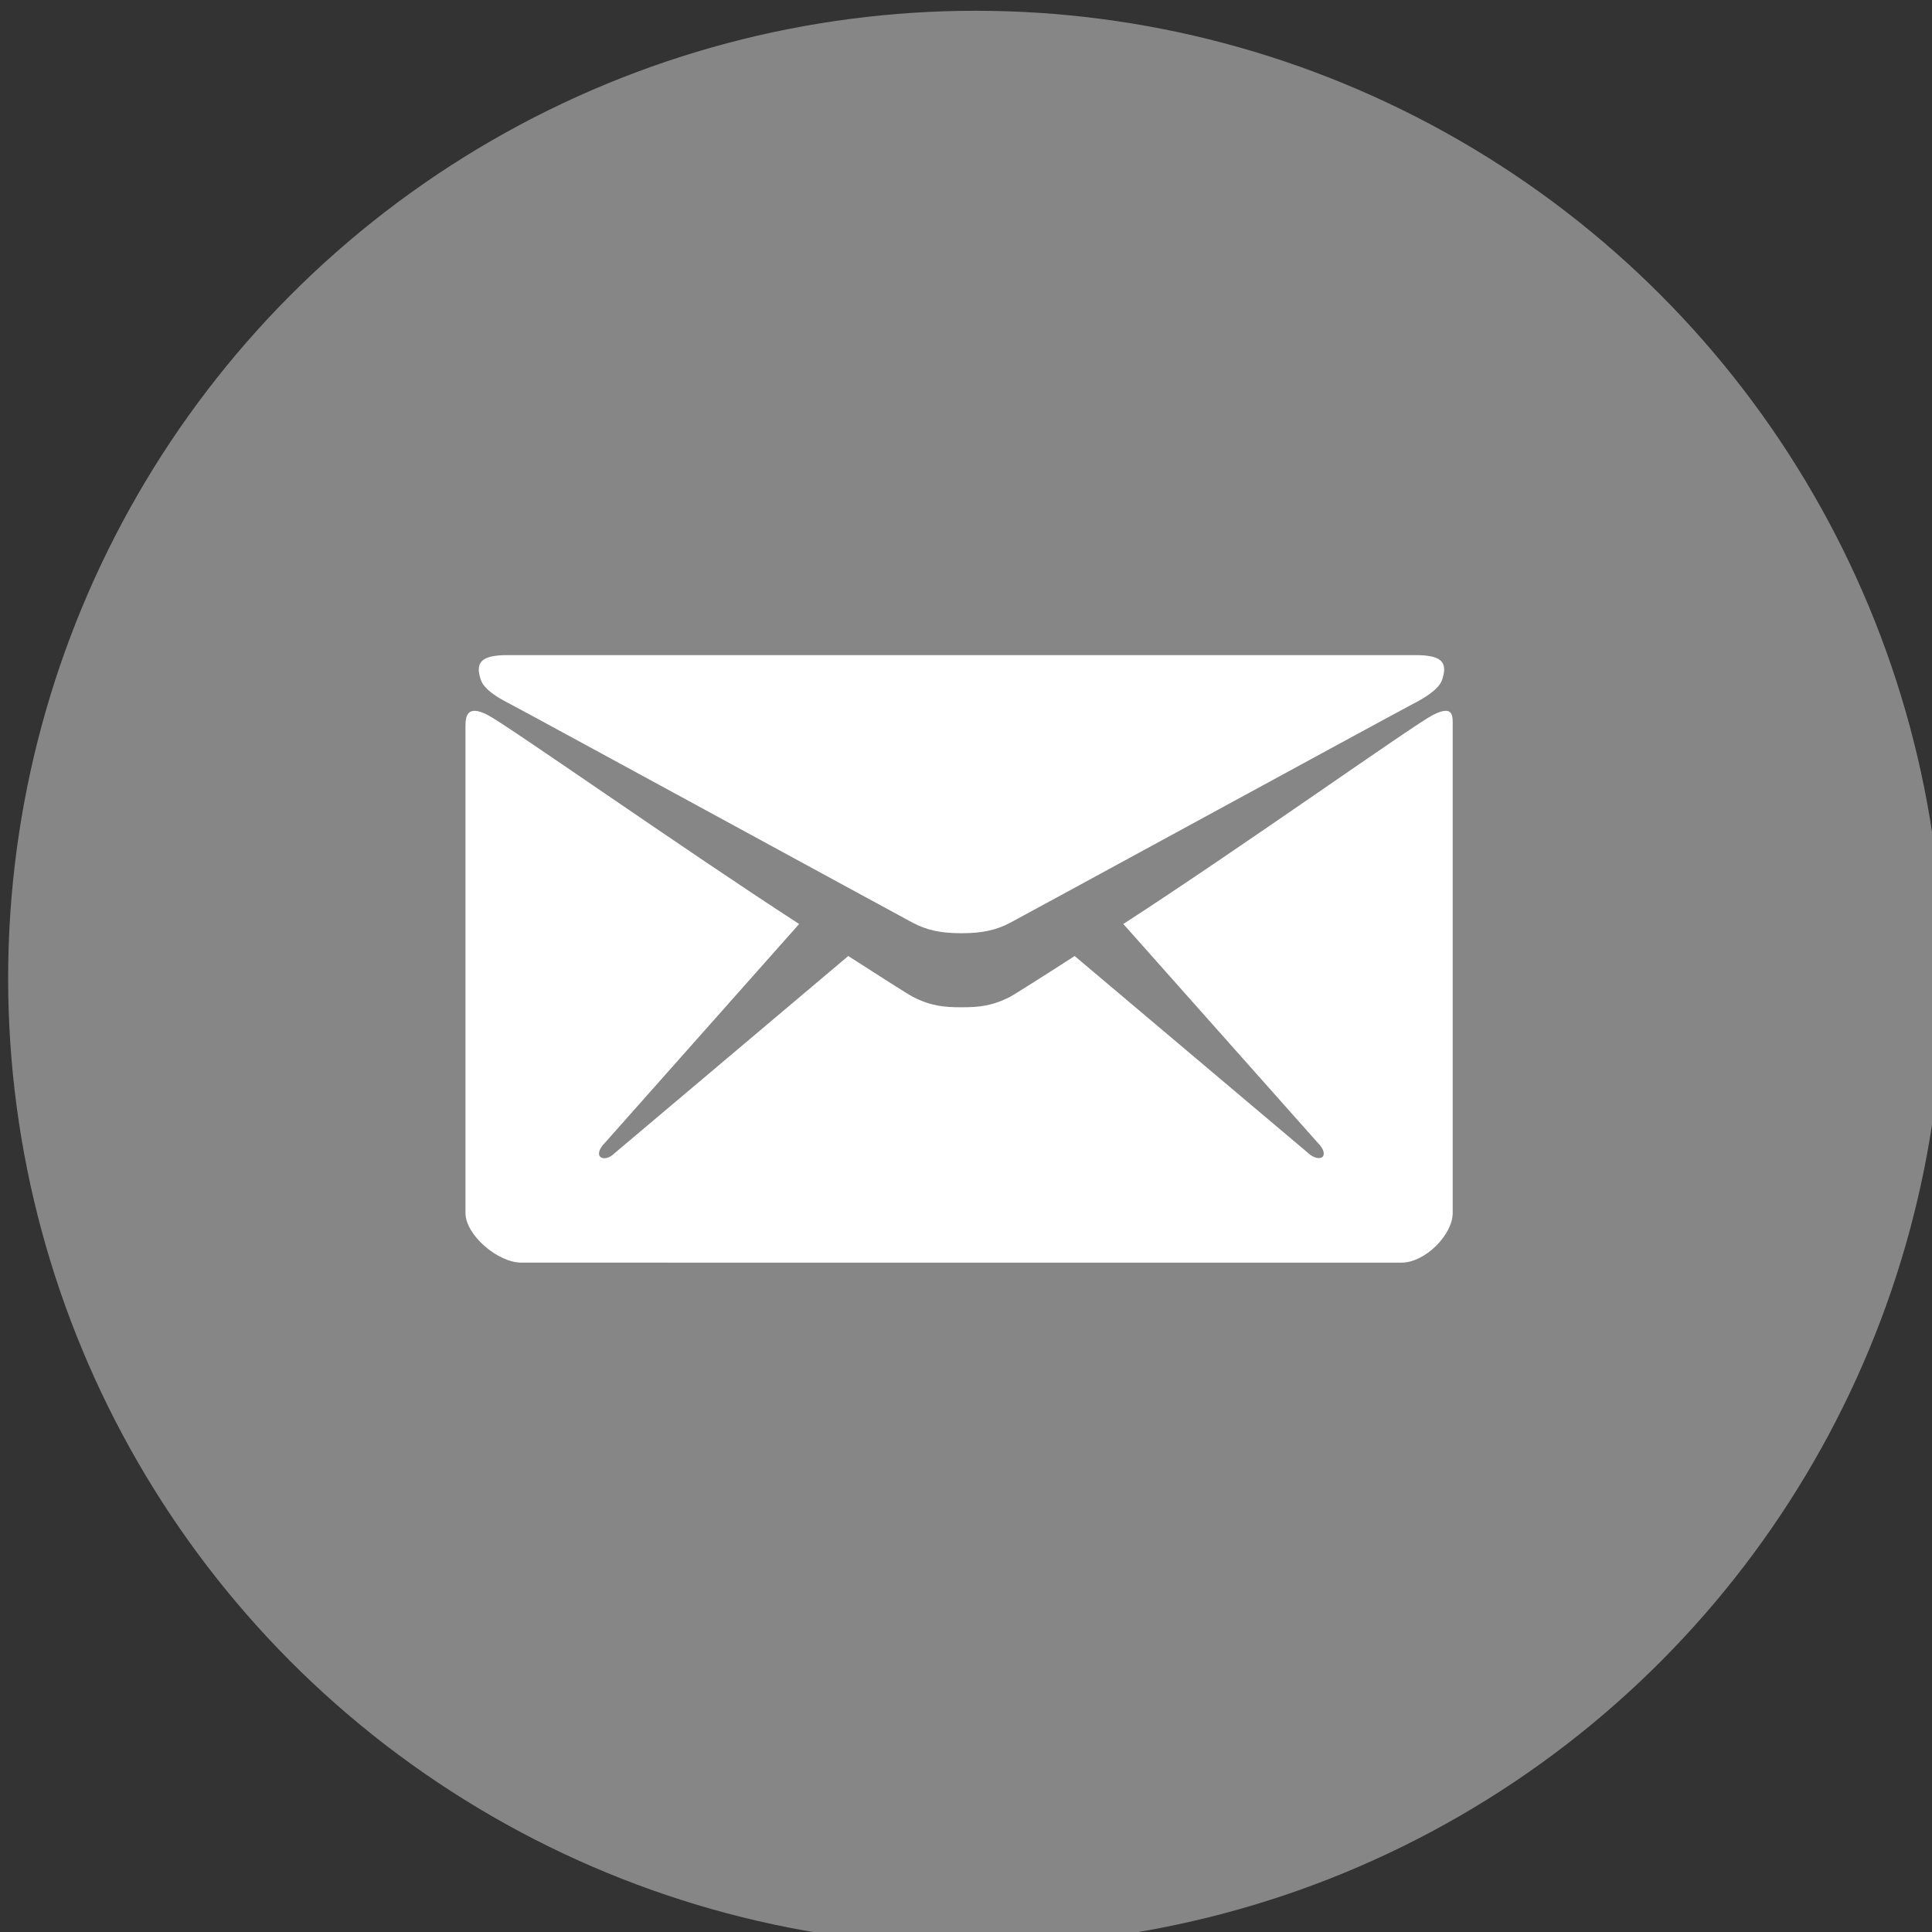 <?xml version="1.0" encoding="UTF-8" standalone="no"?>
<!-- Created with Inkscape (http://www.inkscape.org/) -->

<svg
   width="123.192mm"
   height="123.192mm"
   viewBox="0 0 123.192 123.192"
   version="1.1"
   id="svg5"
   xml:space="preserve"
   xmlns:inkscape="http://www.inkscape.org/namespaces/inkscape"
   xmlns:sodipodi="http://sodipodi.sourceforge.net/DTD/sodipodi-0.dtd"
   xmlns="http://www.w3.org/2000/svg"
   xmlns:svg="http://www.w3.org/2000/svg"><rect x="0" y="0" width="123.192" height="123.192" fill="#333333" stroke="none"/><sodipodi:namedview
     id="namedview7"
     pagecolor="#ffffff"
     bordercolor="#666666"
     borderopacity="1.0"
     inkscape:showpageshadow="2"
     inkscape:pageopacity="0.0"
     inkscape:pagecheckerboard="0"
     inkscape:deskcolor="#d1d1d1"
     inkscape:document-units="mm"
     showgrid="false" /><defs
     id="defs2"><style
       id="style4373">
      .cls-1 {
        fill: #27d045;
      }

      .cls-2, .cls-5 {
        fill: none;
      }

      .cls-2 {
        stroke: #fff;
        stroke-width: 5px;
      }

      .cls-3 {
        fill: #fff;
      }

      .cls-4 {
        stroke: none;
      }
    </style></defs><g
     inkscape:label="Ebene 1"
     inkscape:groupmode="layer"
     id="layer1"
     transform="translate(-241.395,-359.916)"><g
       id="g8361"
       transform="translate(157.953,-0.89)"><g
         id="g20022"
         transform="matrix(3.88,0,0,3.88,324.583,-300.955)"><g
           id="g20020"><g
             id="g20018"><g
               data-name="Group 36"
               id="g20010"
               transform="matrix(0.265,0,0,0.265,-146.551,55.989)"
               style="fill:#ffffff;fill-opacity:0.41"><circle
                 class="cls-1"
                 cx="60"
                 cy="60"
                 data-name="Ellipse 18"
                 id="circle20008"
                 r="60"
                 transform="translate(319,433)"
                 style="fill:#ffffff;fill-opacity:0.41" /></g><g
               id="g20016"
               transform="matrix(0.039,0,0,0.039,-56.372,176.331)"
               style="fill:#ffffff"><path
                 d="m 67,148.7 c 11,5.8 163.8,89.1 169.5,92.1 5.7,3 11.5,4.4 20.5,4.4 9,0 14.8,-1.4 20.5,-4.4 5.7,-3 158.5,-86.3 169.5,-92.1 4.1,-2.1 11,-5.9 12.5,-10.2 2.6,-7.6 -0.2,-10.5 -11.3,-10.5 H 257 65.8 c -11.1,0 -13.9,3 -11.3,10.5 1.5,4.4 8.4,8.1 12.5,10.2 z"
                 id="path20012"
                 style="fill:#ffffff" /><path
                 d="m 455.7,153.2 c -8.2,4.2 -81.8,56.6 -130.5,88.1 l 82.2,92.5 c 2,2 2.9,4.4 1.8,5.6 -1.2,1.1 -3.8,0.5 -5.9,-1.4 l -98.6,-83.2 c -14.9,9.6 -25.4,16.2 -27.2,17.2 -7.7,3.9 -13.1,4.4 -20.5,4.4 -7.4,0 -12.8,-0.5 -20.5,-4.4 -1.9,-1 -12.3,-7.6 -27.2,-17.2 L 110.7,338 c -2,2 -4.7,2.6 -5.9,1.4 -1.2,-1.1 -0.3,-3.6 1.7,-5.6 l 82.1,-92.5 C 139.9,209.8 65.5,157.4 57.3,153.2 48.5,148.7 48,154 48,158.1 c 0,4.1 0,205 0,205 0,9.3 13.7,20.9 23.5,20.9 H 257 442.5 c 9.8,0 21.5,-11.7 21.5,-20.9 0,0 0,-201 0,-205 0,-4.2 0.6,-9.4 -8.3,-4.9 z"
                 id="path20014"
                 style="fill:#ffffff" /></g></g></g></g></g></g></svg>
